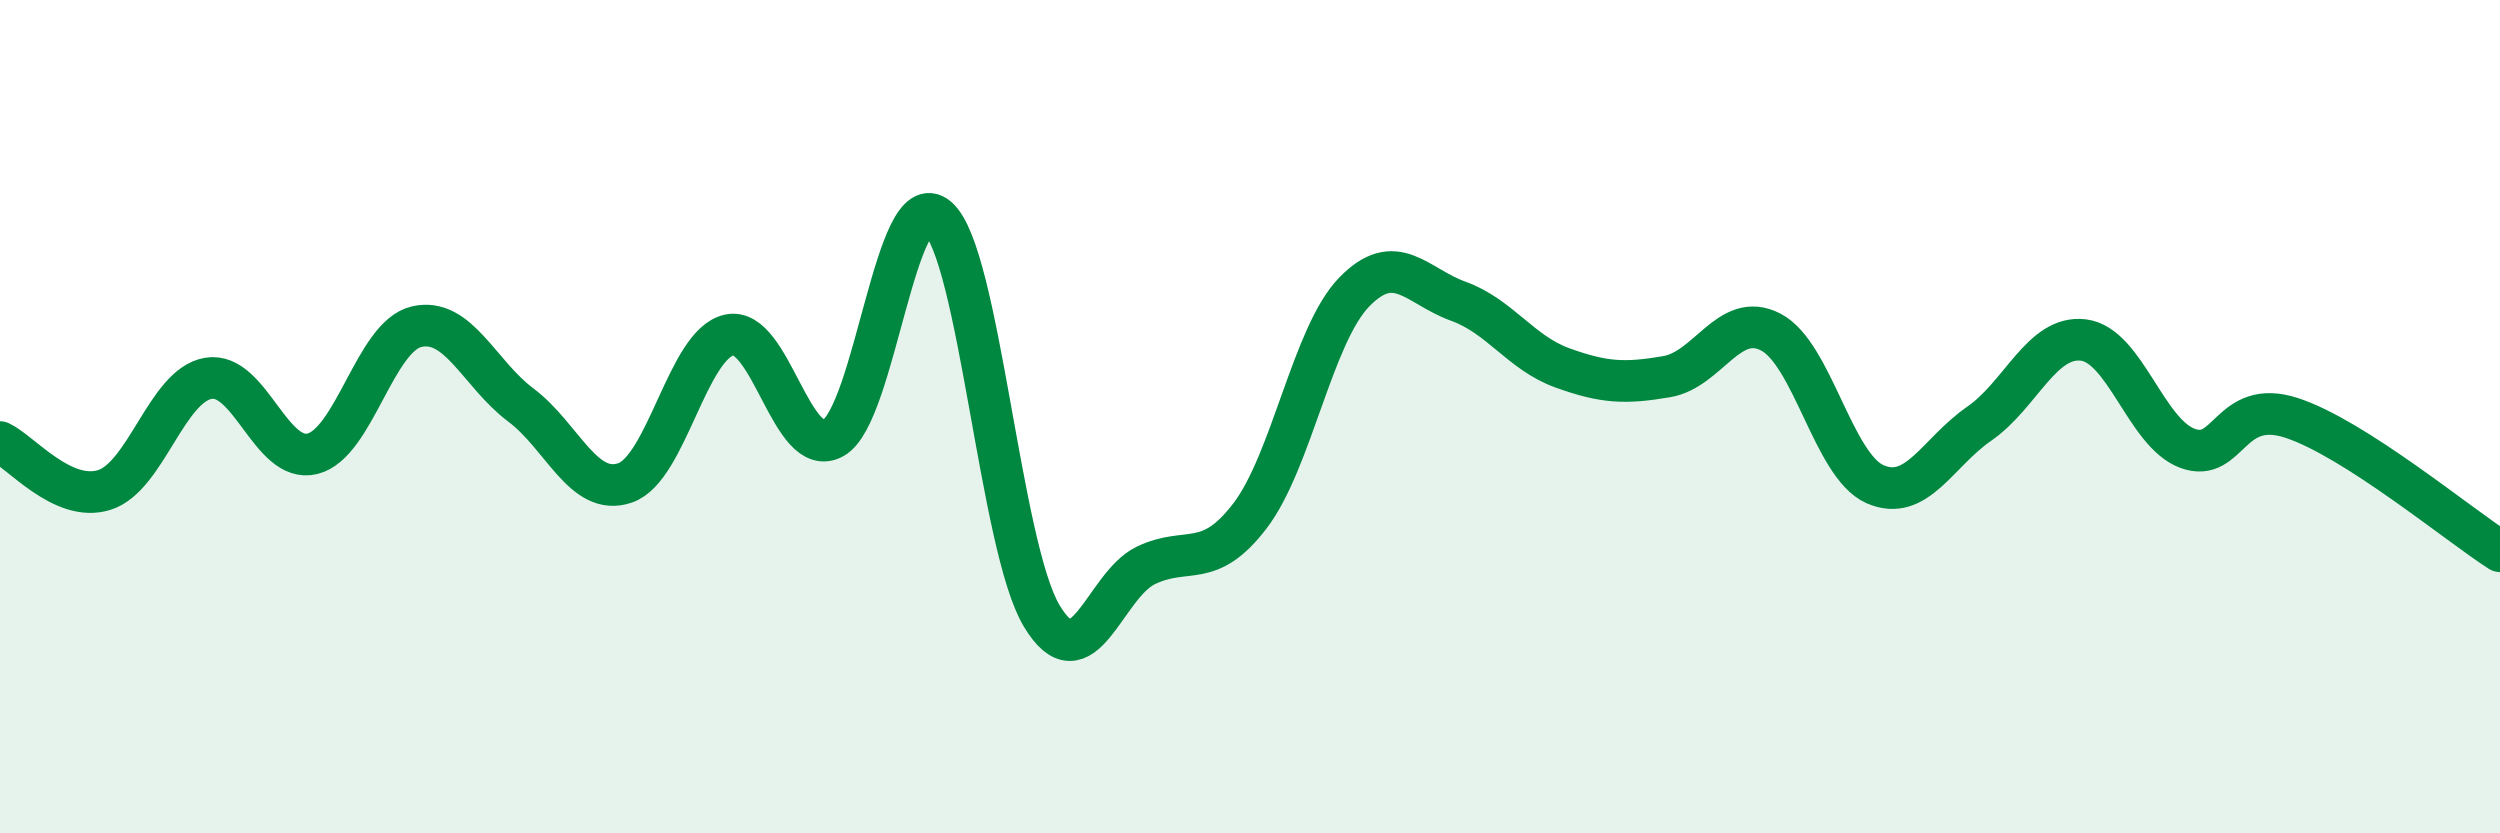 
    <svg width="60" height="20" viewBox="0 0 60 20" xmlns="http://www.w3.org/2000/svg">
      <path
        d="M 0,10.61 C 0.5,10.84 1.5,12.07 2.5,11.76 C 3.5,11.45 4,9.25 5,9.08 C 6,8.91 6.5,11.14 7.5,10.89 C 8.5,10.64 9,8.07 10,7.84 C 11,7.61 11.5,8.97 12.5,9.72 C 13.5,10.47 14,11.93 15,11.59 C 16,11.25 16.5,8.26 17.5,8.04 C 18.5,7.82 19,11.07 20,10.51 C 21,9.95 21.5,4.37 22.5,5.22 C 23.5,6.07 24,13.11 25,14.78 C 26,16.45 26.5,14.05 27.5,13.57 C 28.5,13.09 29,13.69 30,12.38 C 31,11.07 31.5,8.04 32.5,7.01 C 33.5,5.98 34,6.87 35,7.23 C 36,7.59 36.5,8.47 37.5,8.83 C 38.5,9.19 39,9.21 40,9.04 C 41,8.87 41.5,7.45 42.5,7.97 C 43.5,8.49 44,11.18 45,11.62 C 46,12.06 46.5,10.86 47.5,10.17 C 48.5,9.48 49,8.04 50,8.16 C 51,8.28 51.5,10.39 52.5,10.76 C 53.5,11.13 53.5,9.54 55,10.03 C 56.5,10.52 59,12.59 60,13.23L60 20L0 20Z"
        fill="#008740"
        opacity="0.1"
        stroke-linecap="round"
        stroke-linejoin="round"
      />
      <path
        d="M 0,10.61 C 0.5,10.84 1.5,12.07 2.5,11.76 C 3.5,11.45 4,9.25 5,9.08 C 6,8.91 6.5,11.14 7.5,10.89 C 8.5,10.64 9,8.07 10,7.84 C 11,7.61 11.5,8.97 12.5,9.72 C 13.5,10.47 14,11.93 15,11.59 C 16,11.25 16.5,8.26 17.5,8.04 C 18.5,7.82 19,11.07 20,10.51 C 21,9.95 21.5,4.37 22.5,5.22 C 23.5,6.07 24,13.11 25,14.78 C 26,16.45 26.5,14.05 27.5,13.57 C 28.5,13.09 29,13.69 30,12.38 C 31,11.07 31.5,8.04 32.5,7.01 C 33.5,5.98 34,6.87 35,7.23 C 36,7.59 36.5,8.47 37.5,8.83 C 38.5,9.19 39,9.21 40,9.04 C 41,8.87 41.5,7.45 42.5,7.97 C 43.5,8.49 44,11.18 45,11.62 C 46,12.06 46.5,10.86 47.5,10.17 C 48.5,9.48 49,8.04 50,8.16 C 51,8.28 51.5,10.39 52.5,10.76 C 53.5,11.13 53.5,9.54 55,10.03 C 56.5,10.52 59,12.59 60,13.23"
        stroke="#008740"
        stroke-width="1"
        fill="none"
        stroke-linecap="round"
        stroke-linejoin="round"
      />
    </svg>
  